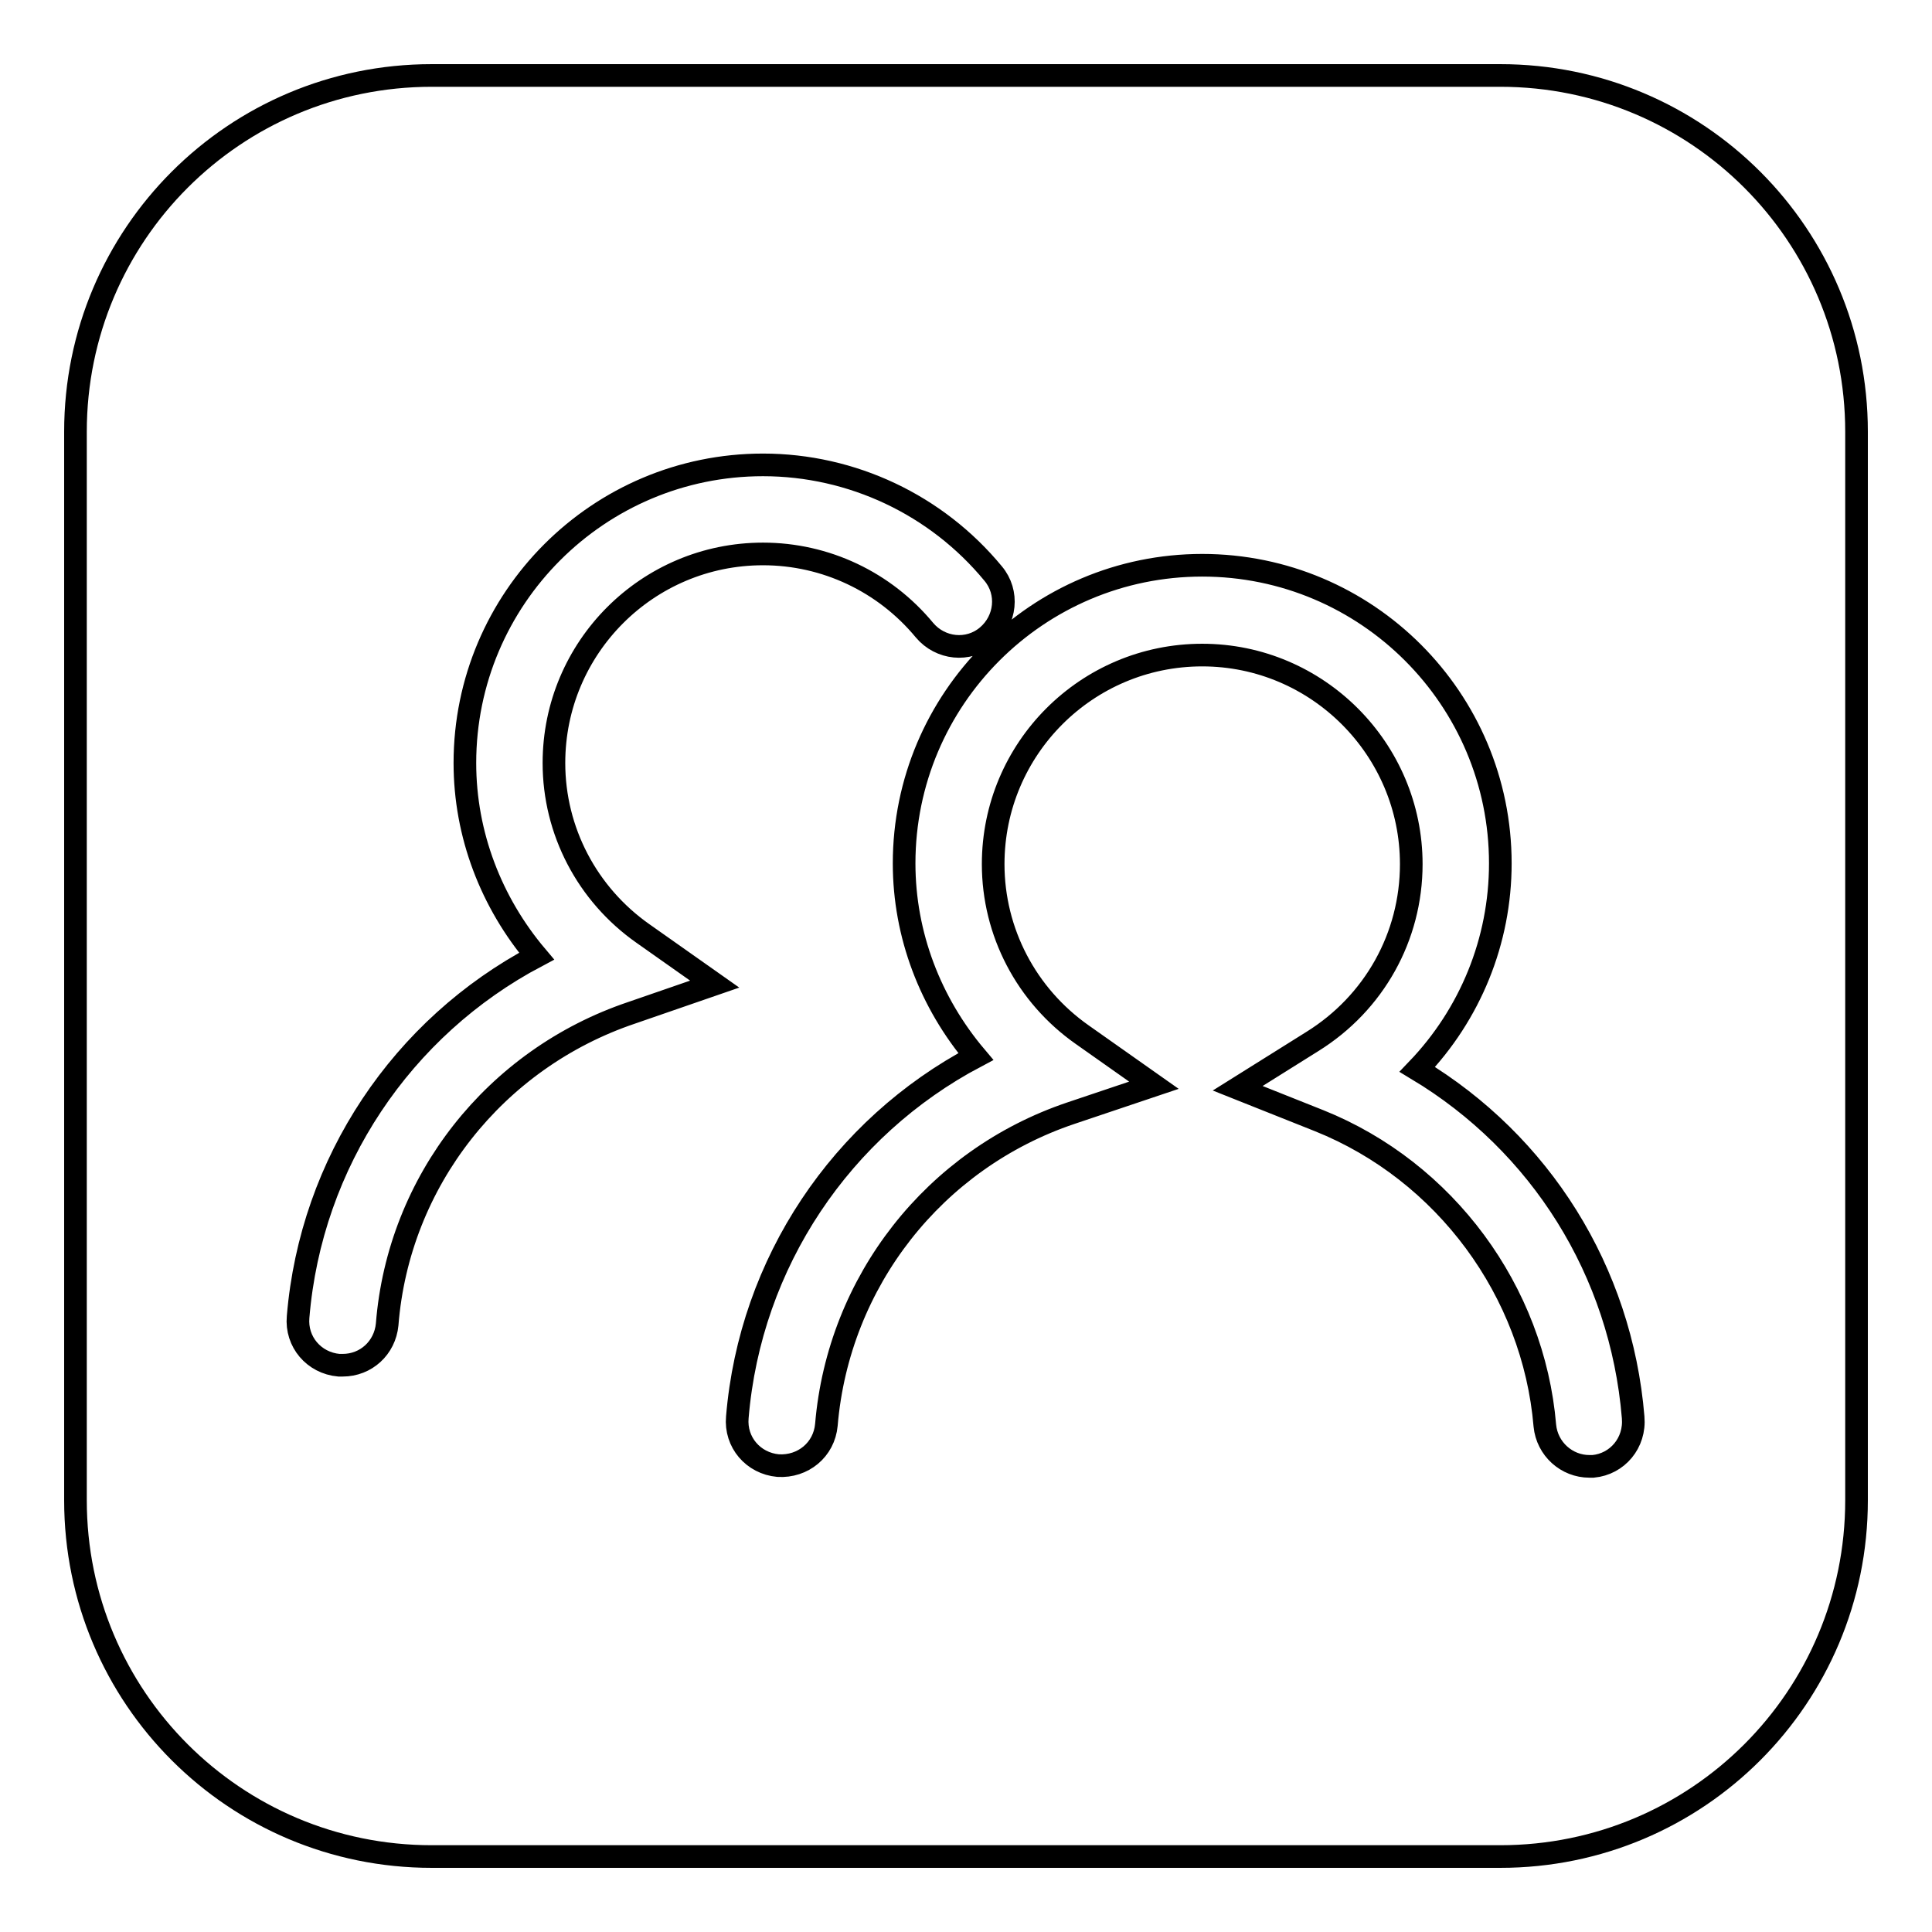 <?xml version="1.0" encoding="utf-8"?>
<!-- Svg Vector Icons : http://www.onlinewebfonts.com/icon -->
<!DOCTYPE svg PUBLIC "-//W3C//DTD SVG 1.1//EN" "http://www.w3.org/Graphics/SVG/1.1/DTD/svg11.dtd">
<svg version="1.1" xmlns="http://www.w3.org/2000/svg" xmlns:xlink="http://www.w3.org/1999/xlink" x="0px" y="0px" viewBox="0 0 256 256" enable-background="new 0 0 256 256" xml:space="preserve">
<g><g><path stroke-width="3" fill-opacity="0" stroke="#000000"  d="M198.8,10H57.2C31.1,10,10,31.1,10,57.2v141.6c0,26.1,21.1,47.2,47.2,47.2h141.6c26.1,0,47.2-21.1,47.2-47.2V57.2C246,31.1,224.9,10,198.8,10z M83.7,134.2c-18.1,6.1-30.9,22.3-32.4,41.3c-0.3,3.1-2.8,5.4-5.9,5.4c-0.2,0-0.3,0-0.5,0c-3.3-0.3-5.7-3.1-5.4-6.4c1.7-20.5,13.8-38.4,31.6-47.8c-6-7.1-9.5-16.1-9.5-25.6c0-21.8,17.7-39.5,39.5-39.5c11.8,0,23,5.3,30.5,14.4c2.1,2.5,1.7,6.2-0.8,8.3c-2.5,2.1-6.2,1.7-8.3-0.8c-5.3-6.4-13.1-10.1-21.4-10.1c-15.3,0-27.7,12.4-27.7,27.7c0,9,4.4,17.4,11.8,22.6l9.5,6.7L83.7,134.2z M211.1,194.3c-0.2,0-0.3,0-0.5,0c-3,0-5.6-2.3-5.9-5.4c-1.5-17.8-13.2-33.7-29.9-40.4l-10.8-4.3l9.9-6.2c8.2-5.1,13.1-13.9,13.1-23.5c0-15.2-12.4-27.7-27.7-27.7c-15.3,0-27.7,12.4-27.7,27.7c0,9,4.4,17.4,11.8,22.6l9.5,6.7l-11,3.7c-18.1,6.1-30.8,22.3-32.4,41.3c-0.3,3.3-3.1,5.6-6.4,5.4c-3.3-0.3-5.7-3.1-5.4-6.4c1.7-20.5,13.8-38.4,31.6-47.8c-6-7.1-9.5-16.1-9.5-25.6c0-21.8,17.7-39.5,39.5-39.5c21.8,0,39.5,17.7,39.5,39.5c0,10.3-4,20-11,27.3c16.3,9.8,27,26.7,28.6,46.1C216.7,191.2,214.3,194,211.1,194.3z"/></g></g>
</svg>